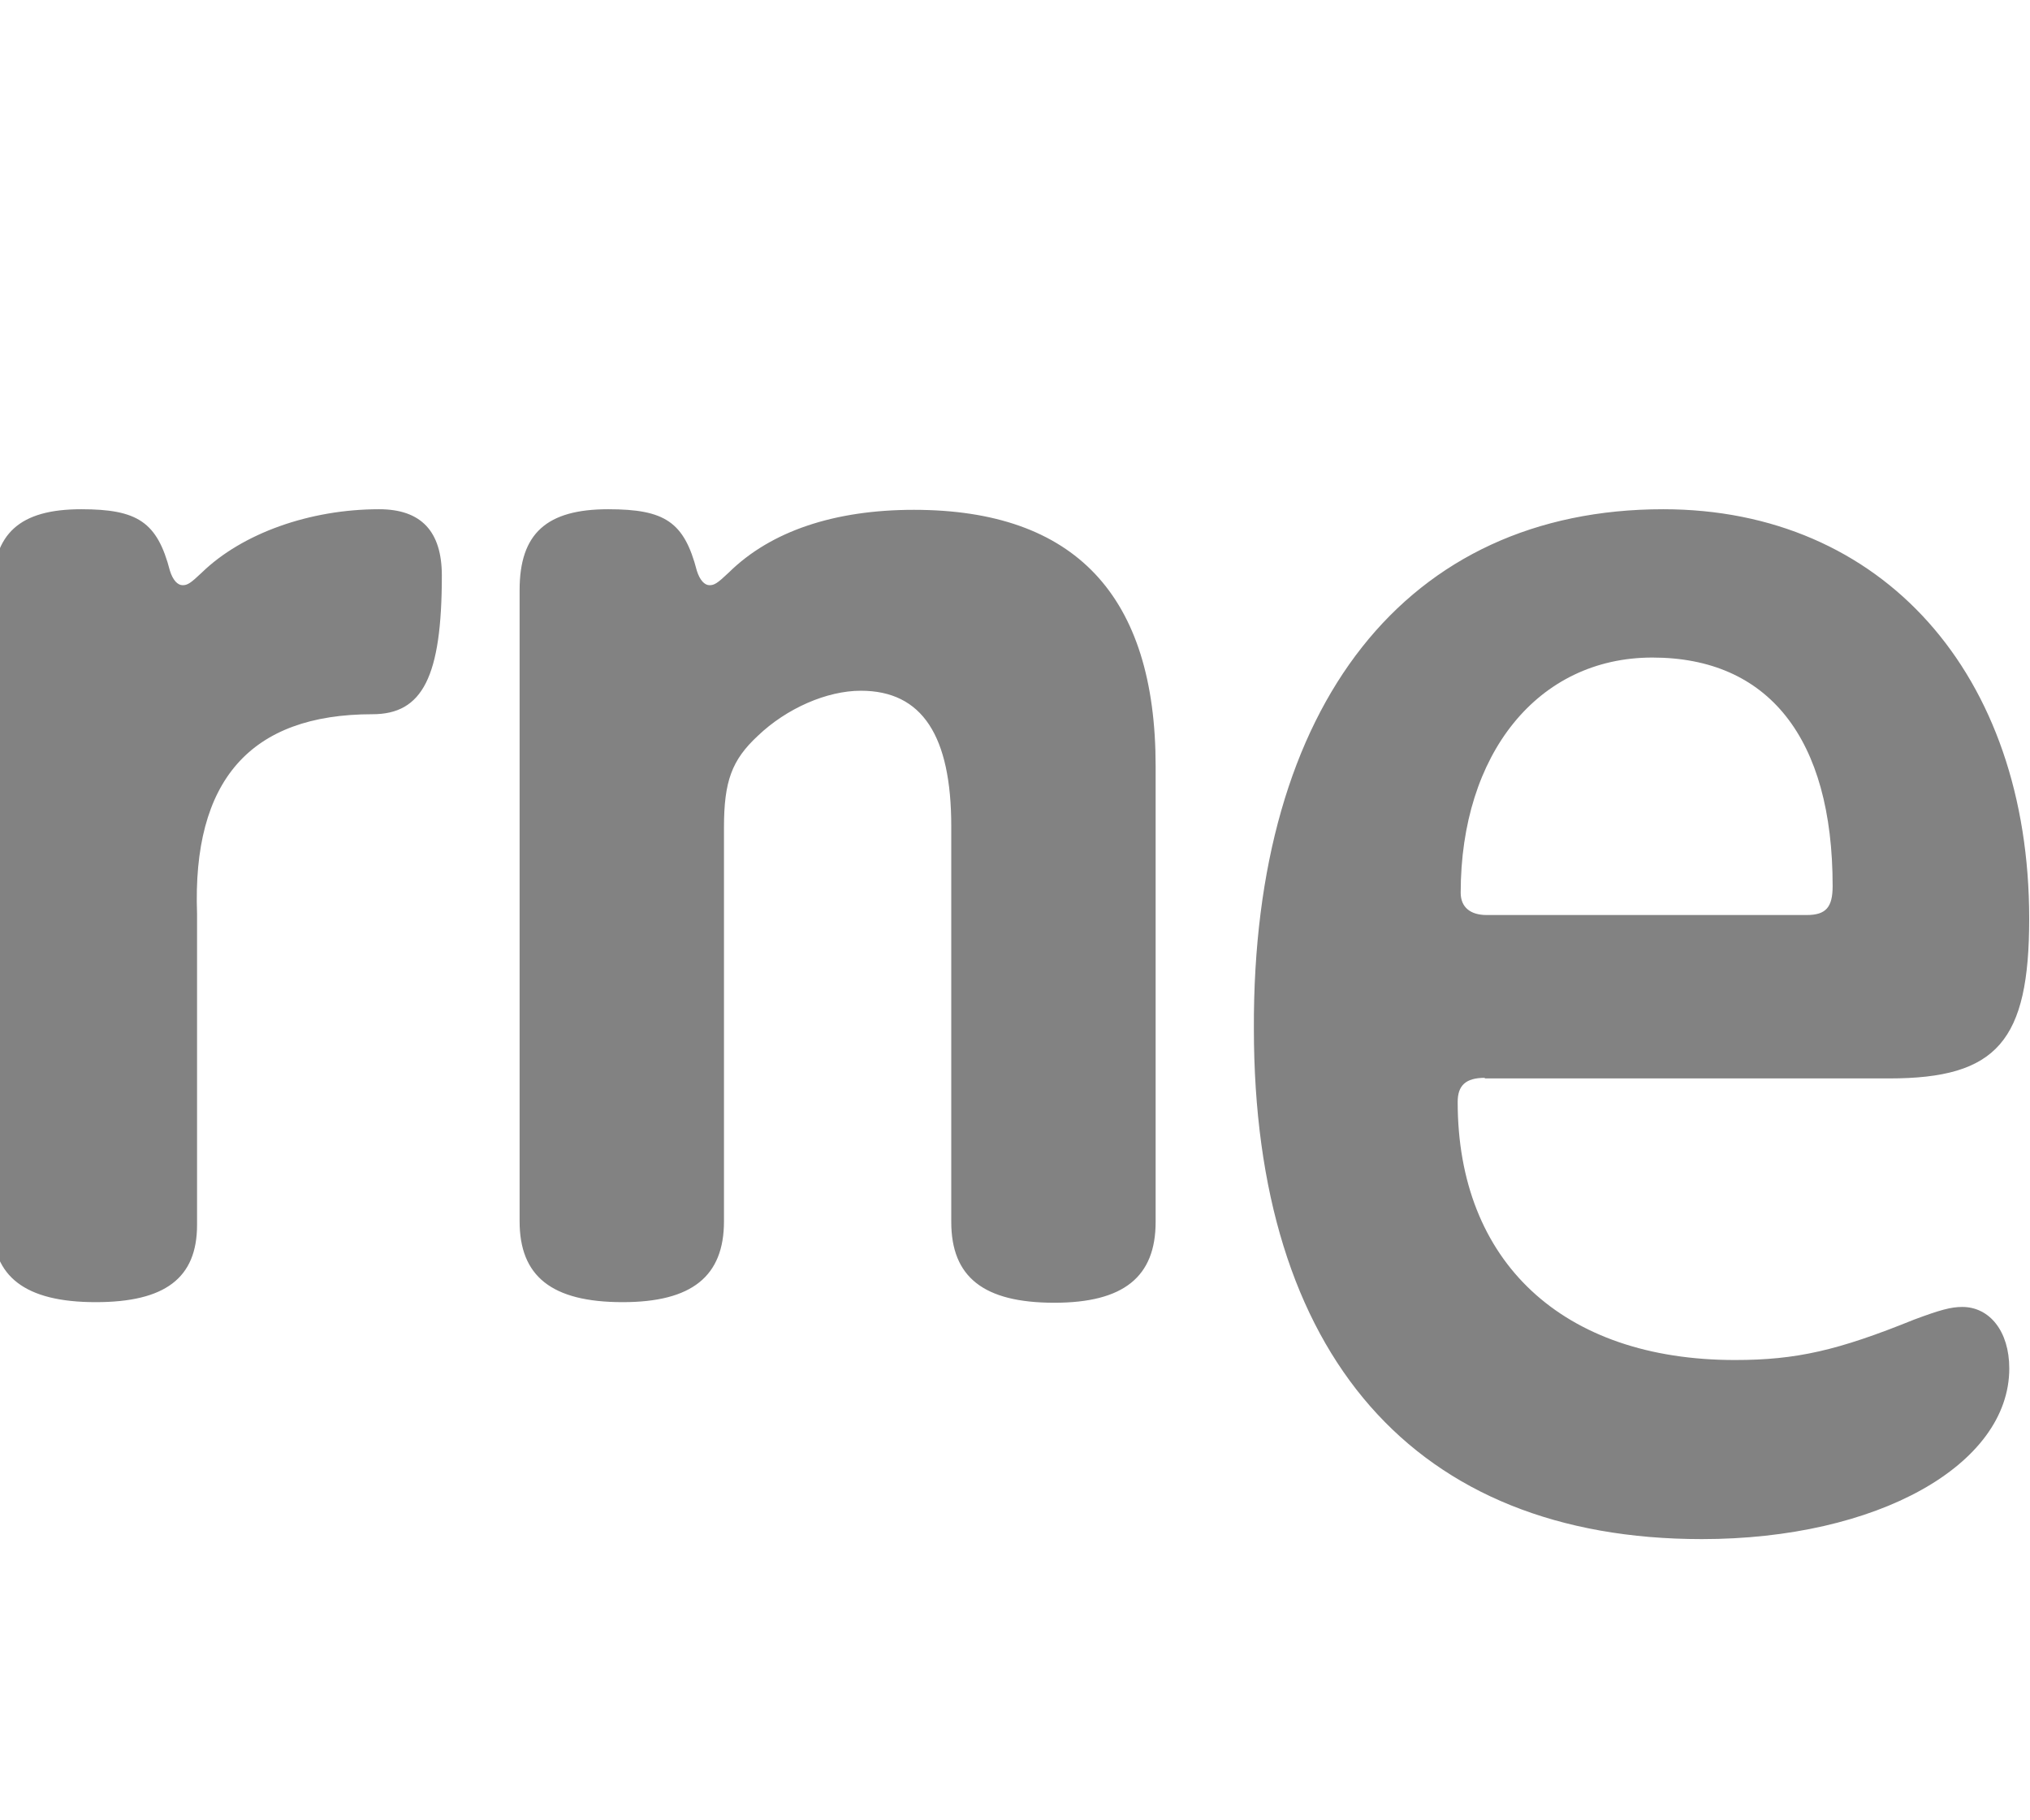 <svg width="58" height="52" viewBox="0 0 58 52" fill="none" xmlns="http://www.w3.org/2000/svg">
<g clip-path="url(#clip0_50_4131)">
<g clip-path="url(#clip1_50_4131)">
<path d="M5.63 34.993C5.63 36.509 4.717 37.198 2.736 37.198C0.704 37.198 -0.209 36.457 -0.209 34.993V16.855C-0.209 15.236 0.566 14.547 2.323 14.547C3.925 14.547 4.493 14.909 4.855 16.304C4.941 16.579 5.079 16.717 5.217 16.717C5.355 16.717 5.441 16.666 5.768 16.355C6.922 15.236 8.851 14.547 10.832 14.547C12.038 14.547 12.624 15.184 12.624 16.442C12.624 19.335 12.072 20.403 10.643 20.403C7.146 20.403 5.492 22.298 5.63 26.105V34.993ZM20.685 34.889C20.685 36.457 19.772 37.198 17.791 37.198C15.758 37.198 14.846 36.457 14.846 34.889V16.855C14.846 15.236 15.621 14.547 17.378 14.547C18.997 14.547 19.548 14.909 19.91 16.304C19.996 16.579 20.134 16.717 20.271 16.717C20.409 16.717 20.495 16.666 20.823 16.355C22.028 15.167 23.854 14.564 26.111 14.564C30.71 14.564 33.018 17.01 33.018 21.885V34.907C33.018 36.474 32.105 37.215 30.124 37.215C28.091 37.215 27.179 36.474 27.179 34.907V23.607C27.179 21.023 26.352 19.732 24.595 19.732C23.63 19.732 22.476 20.231 21.649 21.023C20.909 21.712 20.685 22.315 20.685 23.642V34.889ZM42.423 30.79C41.871 30.79 41.648 31.014 41.648 31.479C41.648 36.044 44.645 38.851 49.571 38.851C51.328 38.851 52.516 38.576 54.687 37.697C55.427 37.422 55.737 37.335 56.065 37.335C56.84 37.335 57.408 38.024 57.408 39.092C57.408 41.848 53.636 43.967 48.624 43.967C40.425 43.967 35.825 38.713 35.825 29.378C35.791 20.11 40.201 14.547 47.521 14.547C53.774 14.547 57.977 19.249 57.977 26.243C57.977 29.739 57.064 30.807 53.98 30.807H42.423V30.79ZM51.621 26.139C52.172 26.139 52.361 25.915 52.361 25.312C52.361 21.075 50.518 18.784 47.211 18.784C43.938 18.784 41.734 21.54 41.734 25.502C41.734 25.915 42.009 26.139 42.474 26.139H51.621Z" fill="#828282"/>
</g>
</g>
<defs>
<clipPath id="clip0_50_4131">
<rect width="58" height="52" fill="white"/>
</clipPath>
<clipPath id="clip1_50_4131">
<rect width="58.186" height="29.42" fill="white" transform="translate(-0.209 14.547)"/>
</clipPath>
</defs>
</svg>
